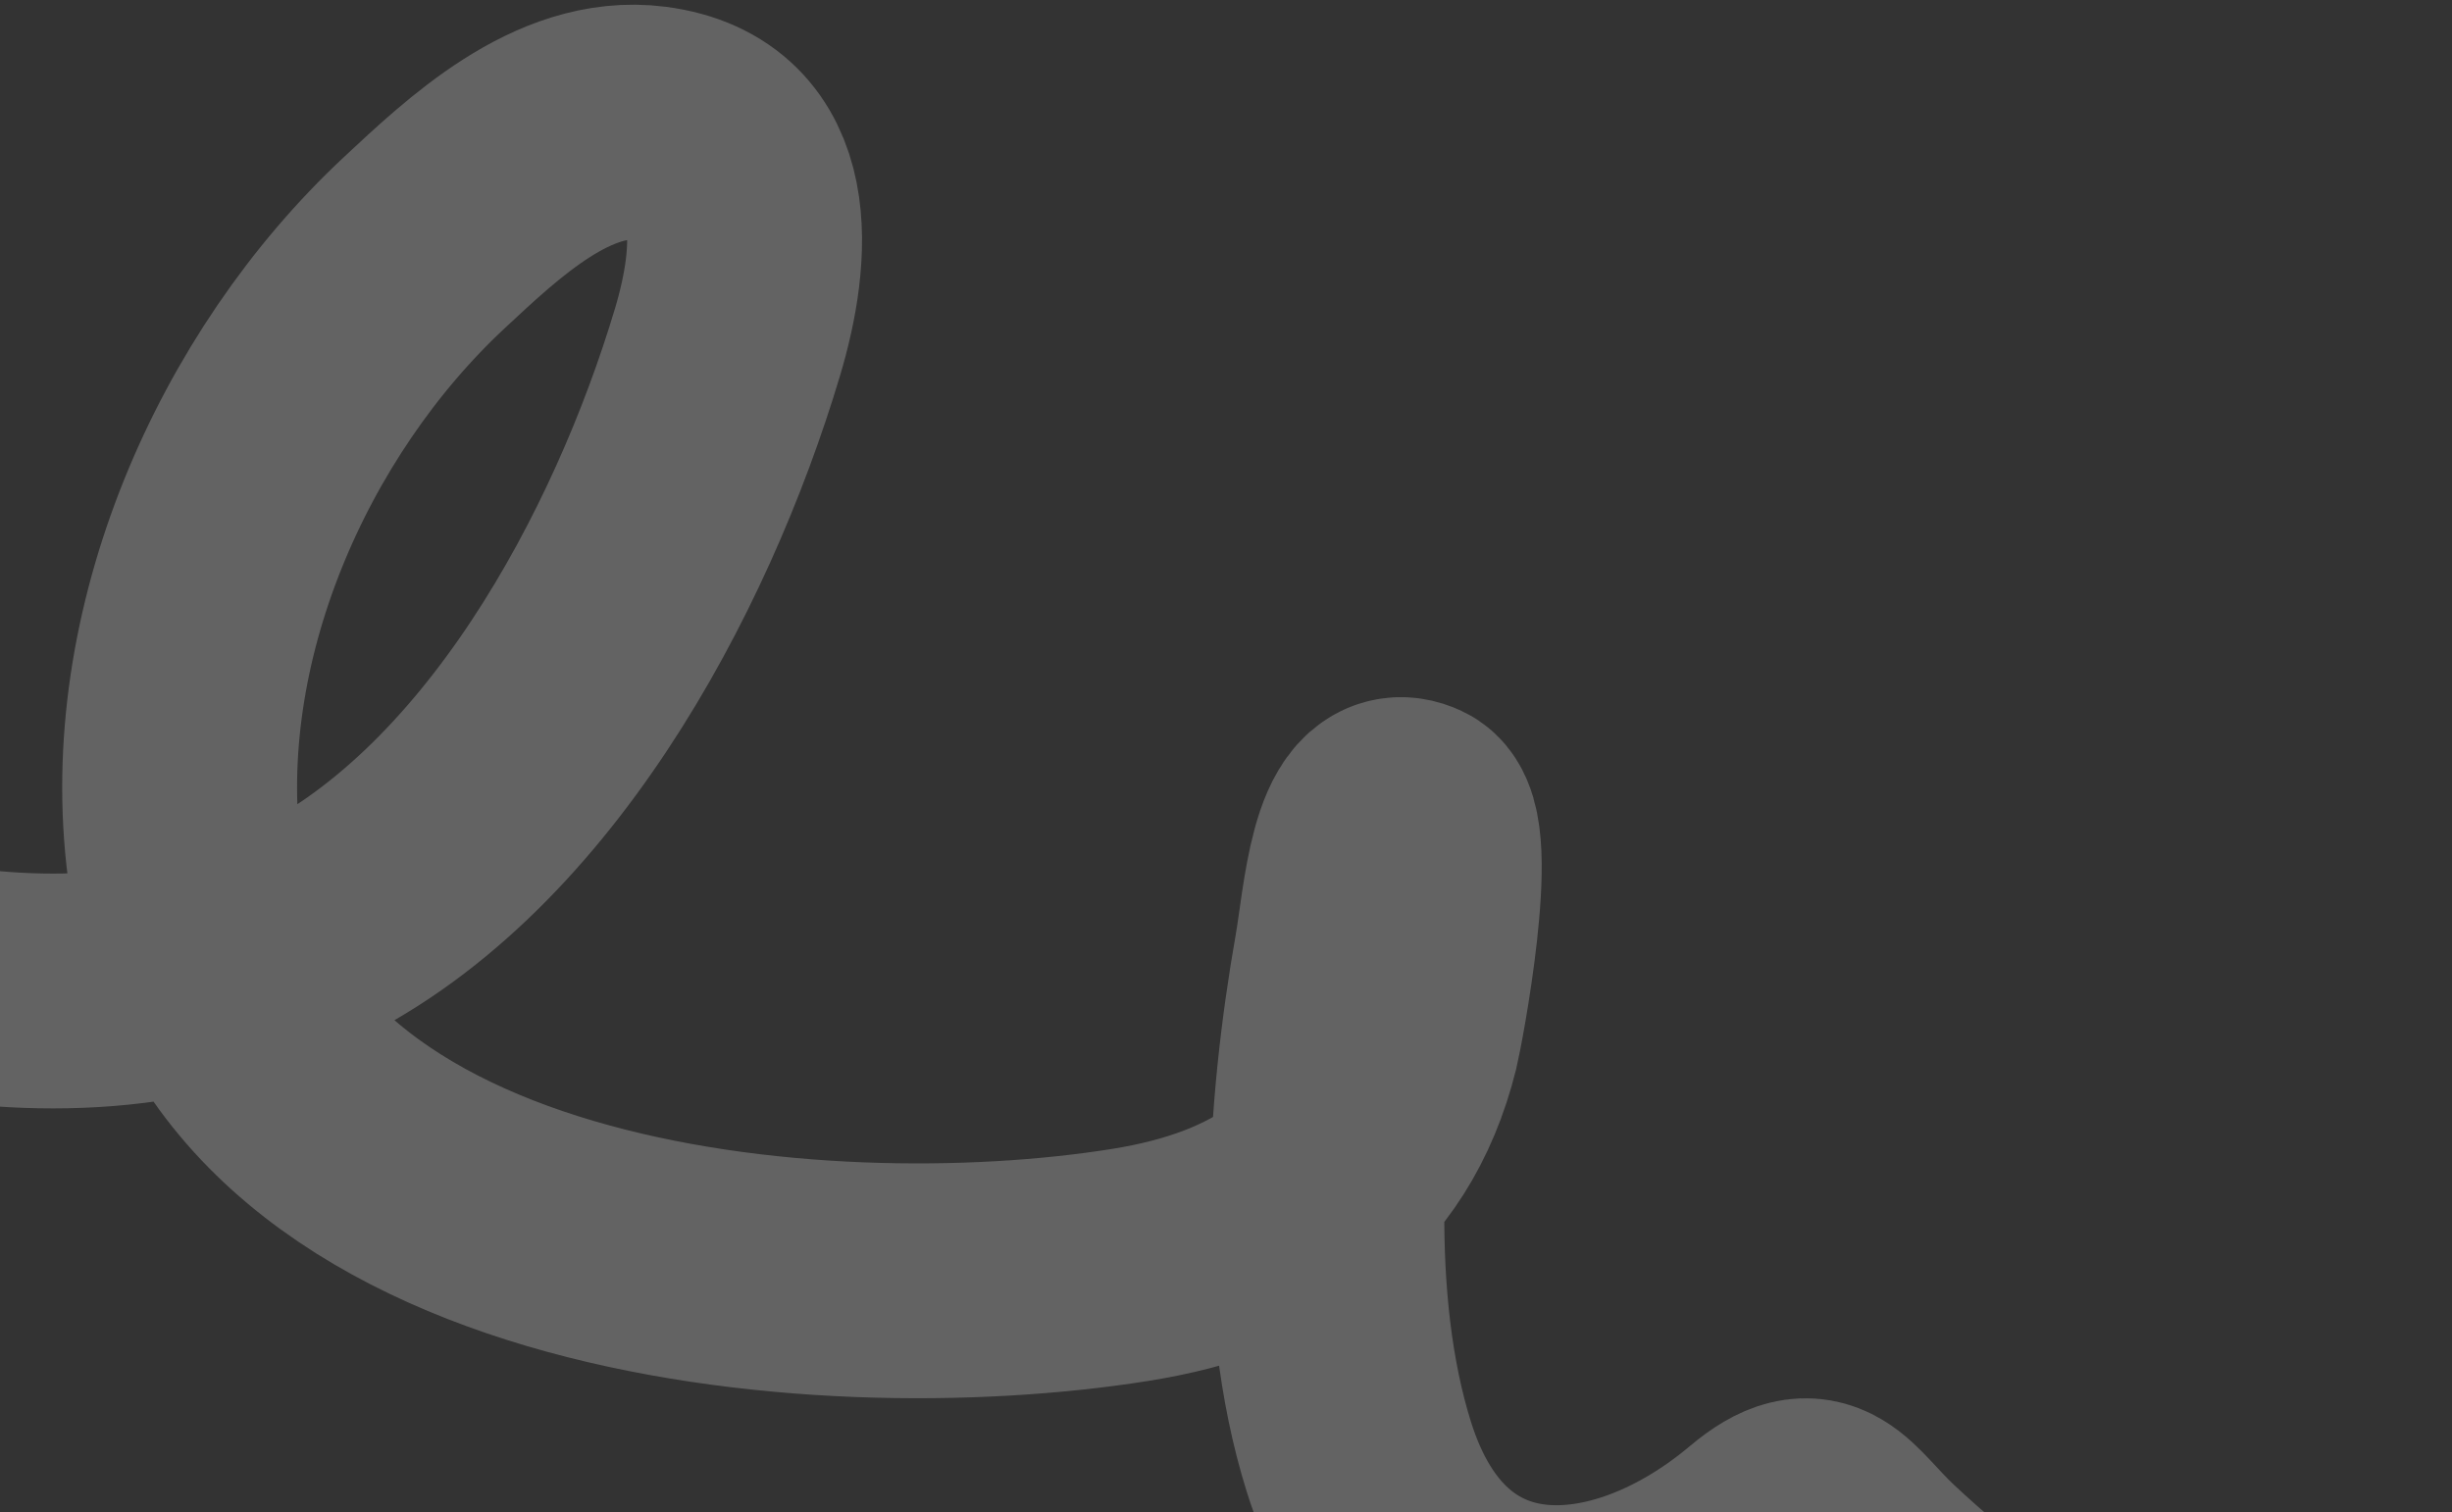 <?xml version="1.0" encoding="UTF-8"?> <svg xmlns="http://www.w3.org/2000/svg" width="261" height="161" viewBox="0 0 261 161" fill="none"><rect x="0" y="0" width="261" height="161" fill="#333333" stroke="none"/><path d="M-54 89.455C-27.278 99.848 2.788 113.165 31.367 100.062C54.872 89.284 70.421 59.903 77.44 36.421C80.222 27.114 81.329 14.682 69.269 13.121C59.911 11.91 51.369 20.057 45.189 25.814C27.912 41.91 16.528 67.779 19.631 91.889C25.141 134.705 87.194 139.989 120.385 134.664C134.924 132.331 145.59 125.604 149.246 110.842C149.697 109.02 153.591 88.585 150.289 87.02C145.482 84.743 144.779 96.387 143.856 101.627C140.934 118.215 139.541 138.814 144.638 155.095C151.736 177.763 172.671 176.38 187.93 163.528C193.498 158.839 194.575 162.633 199.405 167.18C213.978 180.896 230.69 189.478 248 199" stroke="#F6F6F6" stroke-opacity="0.25" stroke-width="25" stroke-linecap="round"></path></svg> 